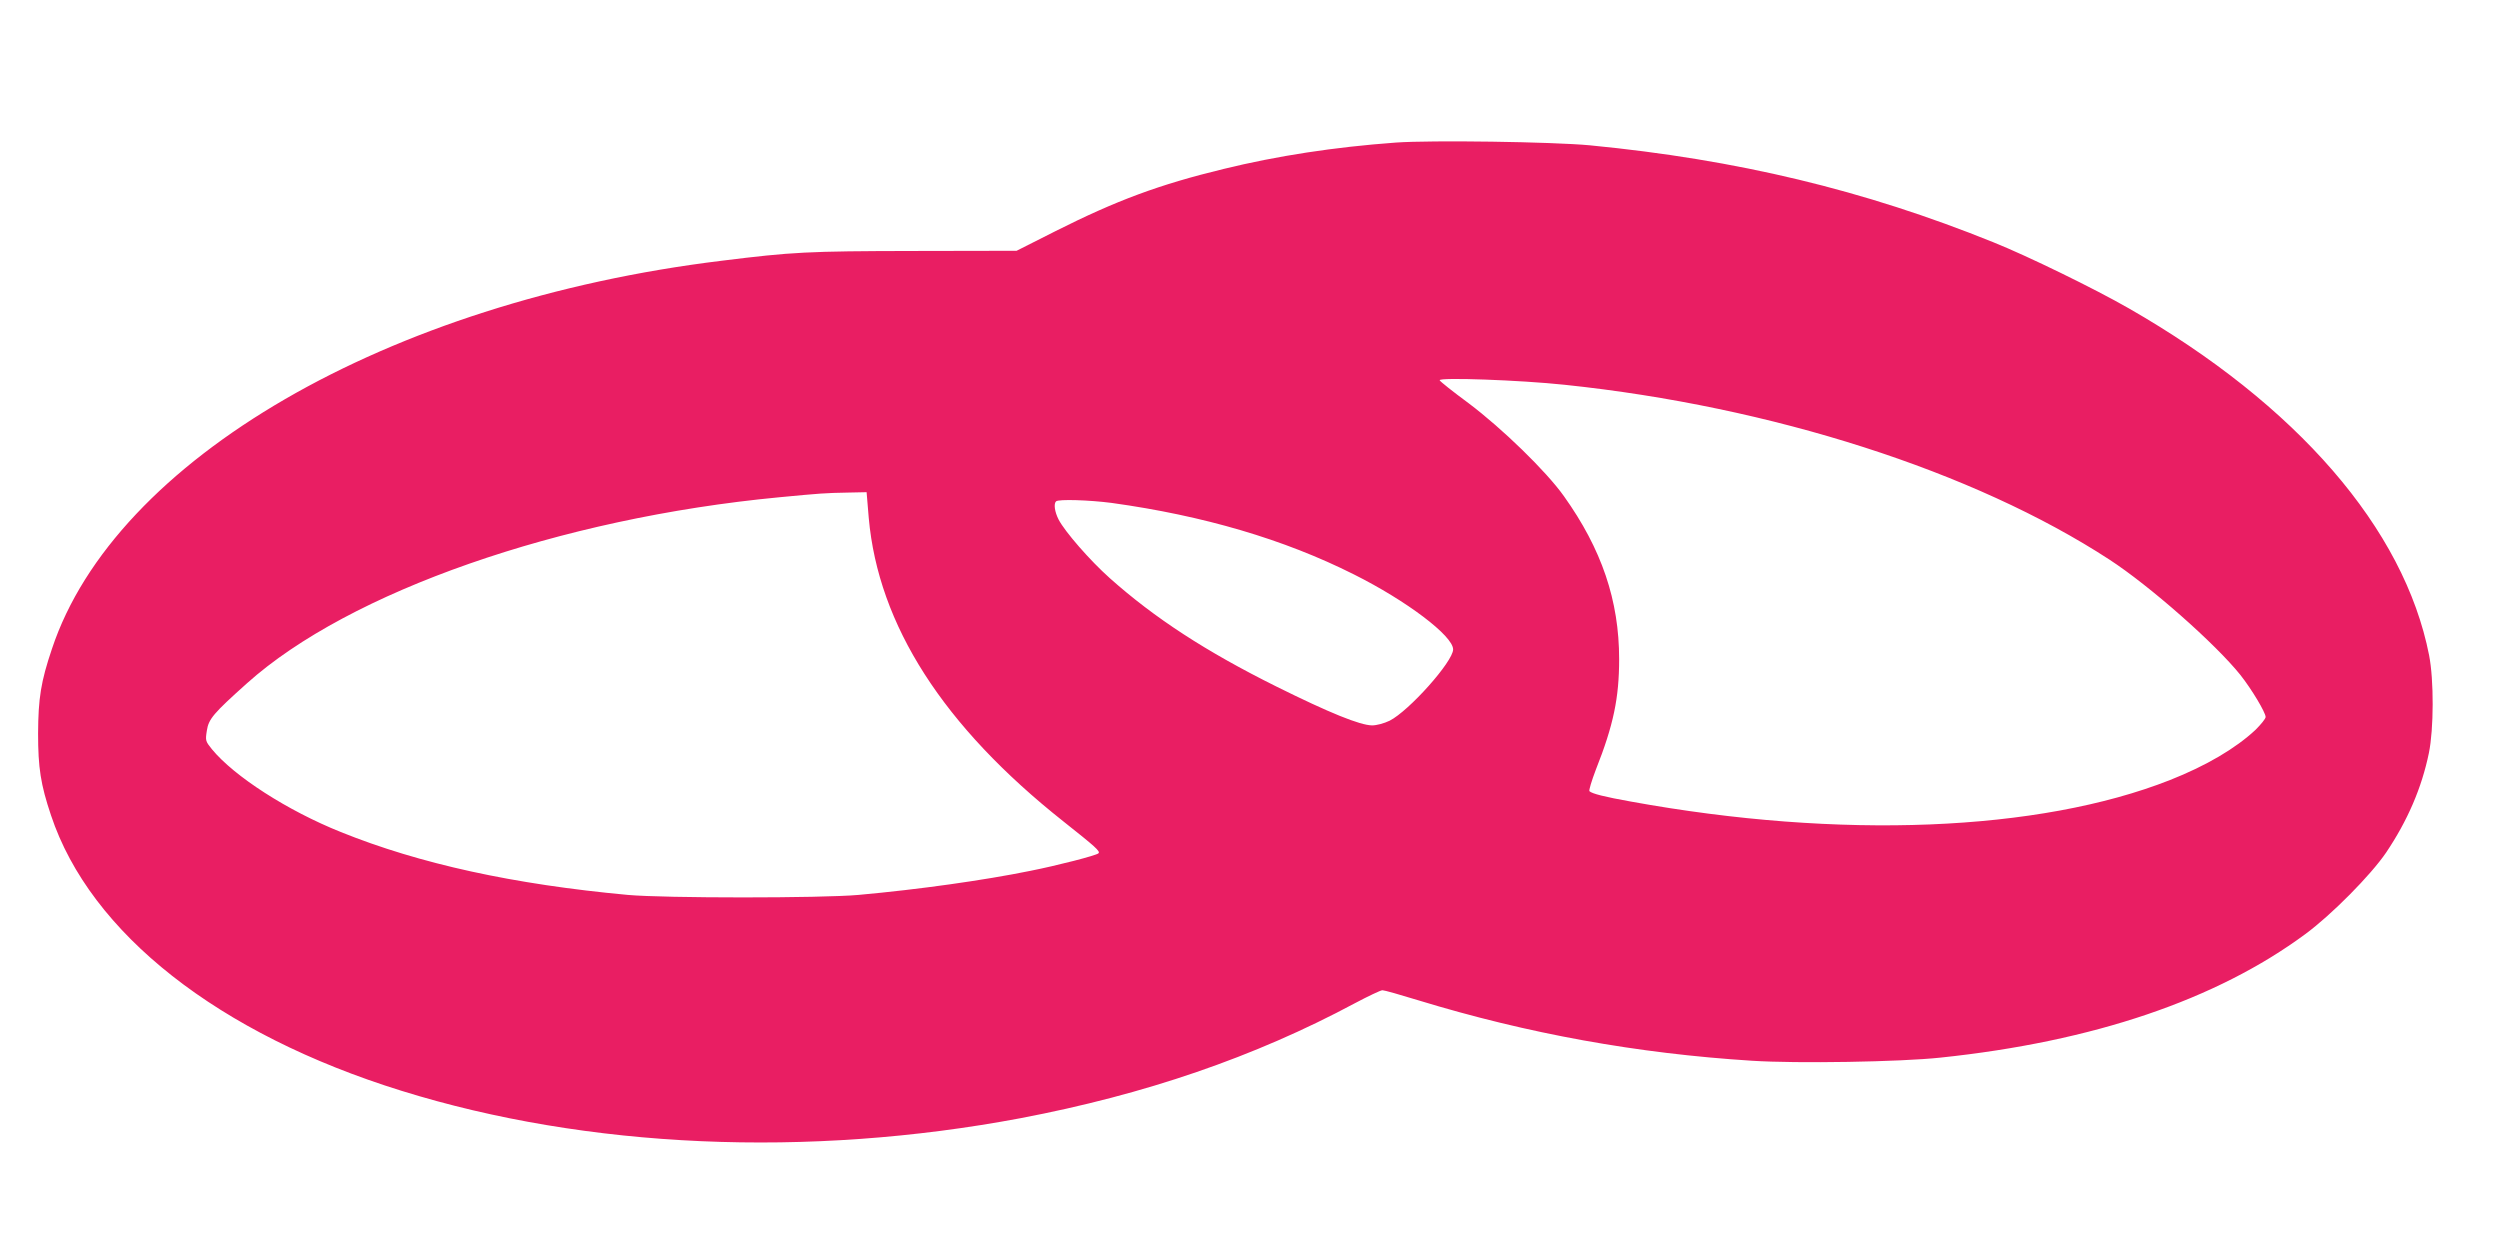 <?xml version="1.0" standalone="no"?>
<!DOCTYPE svg PUBLIC "-//W3C//DTD SVG 20010904//EN"
 "http://www.w3.org/TR/2001/REC-SVG-20010904/DTD/svg10.dtd">
<svg version="1.0" xmlns="http://www.w3.org/2000/svg"
 width="1280pt" height="640pt" viewBox="0 0 1280 640"
 preserveAspectRatio="xMidYMid meet">
<g transform="translate(0,640) scale(0.1,-0.1)"
fill="#e91e63" stroke="none">
<path d="M7146 5670 c-315 -23 -607 -68 -881 -135 -330 -80 -548 -161 -860
-318 l-200 -101 -530 -1 c-541 -1 -618 -5 -980 -50 -1711 -209 -3107 -1018
-3429 -1987 -57 -169 -70 -253 -71 -433 0 -176 13 -261 66 -419 201 -604 857
-1120 1795 -1411 951 -296 2081 -345 3170 -140 636 121 1197 313 1712 589 68
36 131 66 140 66 10 0 91 -23 182 -51 563 -172 1124 -273 1710 -310 232 -15
760 -6 965 16 782 82 1413 296 1869 633 133 98 335 302 413 417 109 162 182
330 219 510 25 122 26 373 1 500 -127 648 -677 1283 -1537 1776 -176 101 -518
268 -695 339 -661 267 -1312 423 -2065 496 -193 18 -812 27 -994 14z m864
-1240 c1061 -111 2096 -443 2790 -895 206 -134 543 -431 671 -591 57 -72 129
-192 129 -215 0 -9 -24 -38 -52 -66 -102 -95 -251 -183 -438 -257 -671 -264
-1688 -305 -2760 -110 -134 24 -198 40 -212 53 -4 4 11 53 33 111 90 227 119
367 119 565 0 300 -89 563 -283 835 -91 128 -317 347 -487 475 -80 59 -147
112 -149 118 -6 16 414 1 639 -23z m-3562 -682 c49 -548 381 -1066 997 -1554
164 -130 190 -153 179 -163 -11 -11 -209 -62 -350 -90 -236 -48 -569 -95 -879
-123 -190 -17 -992 -17 -1180 0 -585 54 -1066 159 -1470 322 -272 109 -546
285 -660 424 -33 41 -34 44 -26 95 9 60 34 89 206 243 524 469 1601 845 2725
952 210 20 235 22 351 24 l96 2 11 -132z m1244 77 c469 -65 882 -186 1240
-366 270 -135 508 -315 508 -384 0 -62 -226 -315 -325 -365 -29 -14 -67 -24
-90 -24 -62 1 -216 63 -490 199 -360 179 -623 350 -853 555 -101 90 -230 238
-262 300 -20 39 -26 81 -13 93 12 12 170 7 285 -8z"/>
</g>
</svg>
